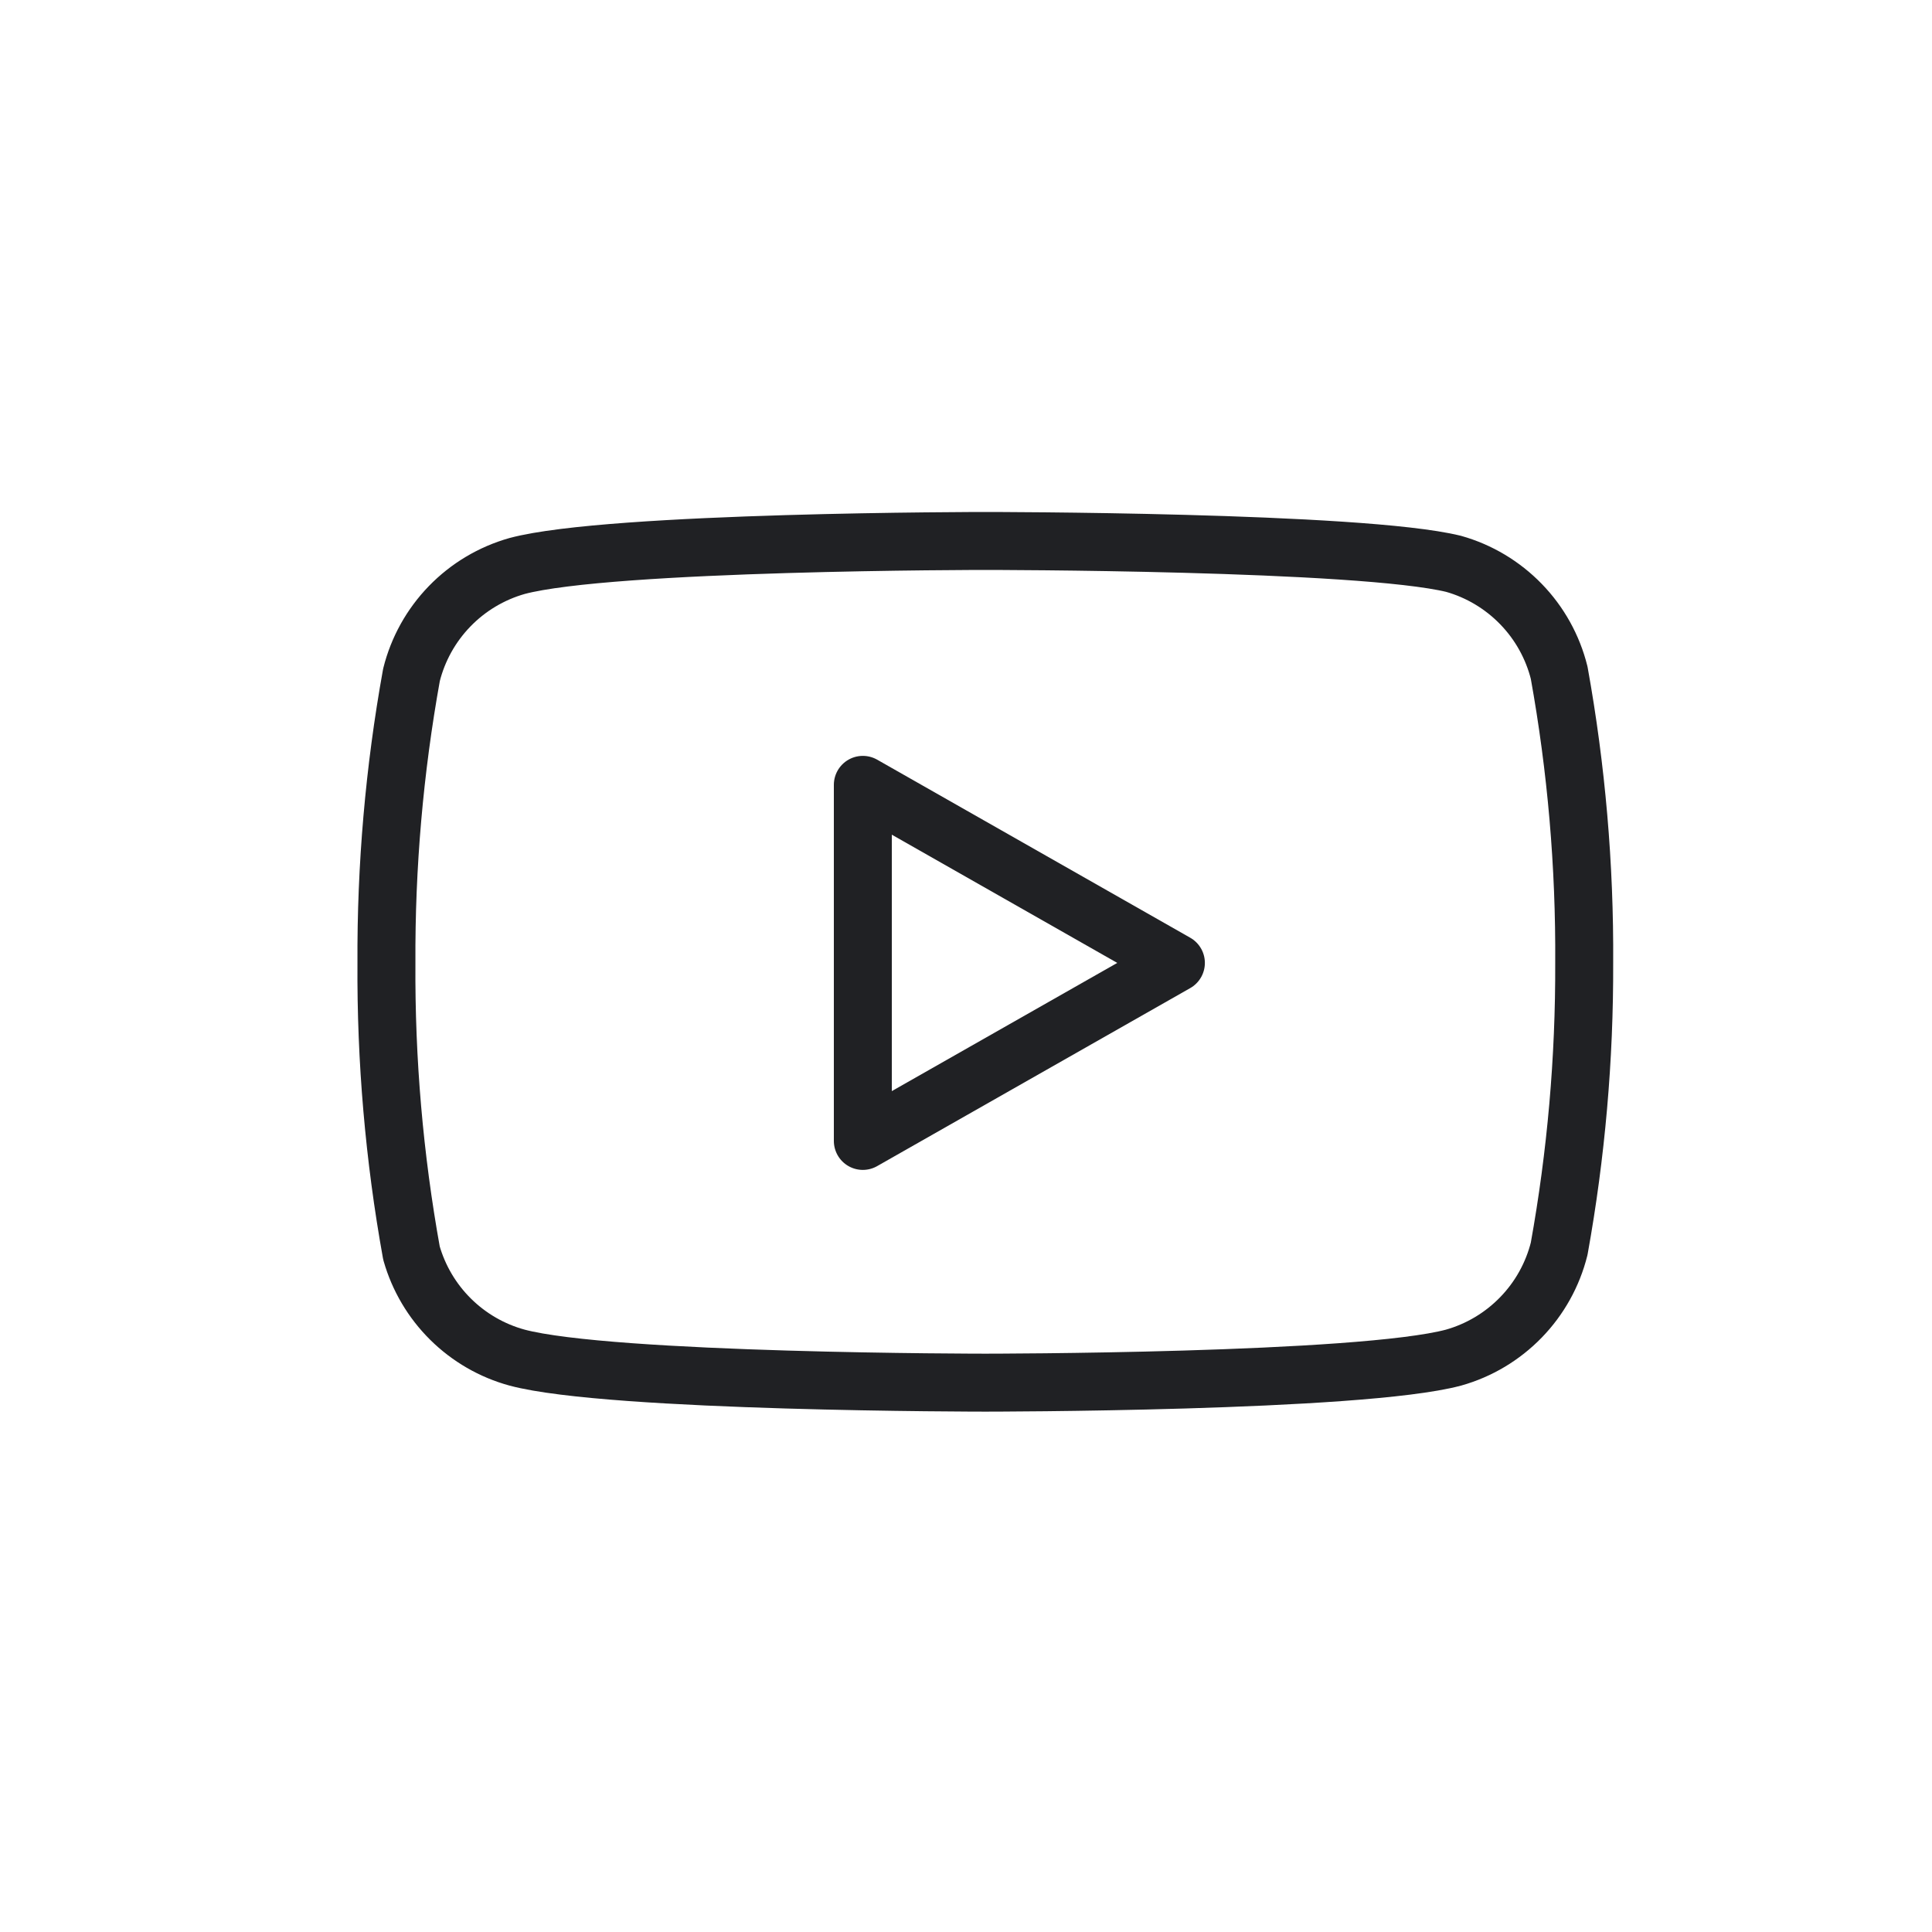 <?xml version="1.0" encoding="UTF-8"?>
<svg xmlns="http://www.w3.org/2000/svg" width="50" height="50" viewBox="0 0 50 50" fill="none">
  <path d="M40.351 17.41C40.184 16.741 39.843 16.128 39.363 15.634C38.883 15.139 38.281 14.779 37.618 14.592C35.194 14 25.5 14 25.5 14C25.5 14 15.806 14 13.382 14.648C12.719 14.836 12.117 15.195 11.637 15.69C11.157 16.185 10.816 16.797 10.649 17.466C10.205 19.926 9.988 22.421 10.001 24.92C9.985 27.438 10.202 29.952 10.649 32.43C10.834 33.078 11.182 33.667 11.661 34.141C12.14 34.615 12.733 34.958 13.382 35.135C15.806 35.783 25.5 35.783 25.5 35.783C25.5 35.783 35.194 35.783 37.618 35.135C38.281 34.948 38.883 34.588 39.363 34.093C39.843 33.599 40.184 32.986 40.351 32.317C40.791 29.876 41.008 27.4 40.999 24.92C41.015 22.402 40.798 19.888 40.351 17.41Z" stroke="#202124" stroke-width="1.5" stroke-linecap="round" stroke-linejoin="round"></path>
  <path d="M22.33 29.527L30.432 24.92L22.33 20.312V29.527Z" stroke="#202124" stroke-width="1.5" stroke-linecap="round" stroke-linejoin="round"></path>
</svg>
